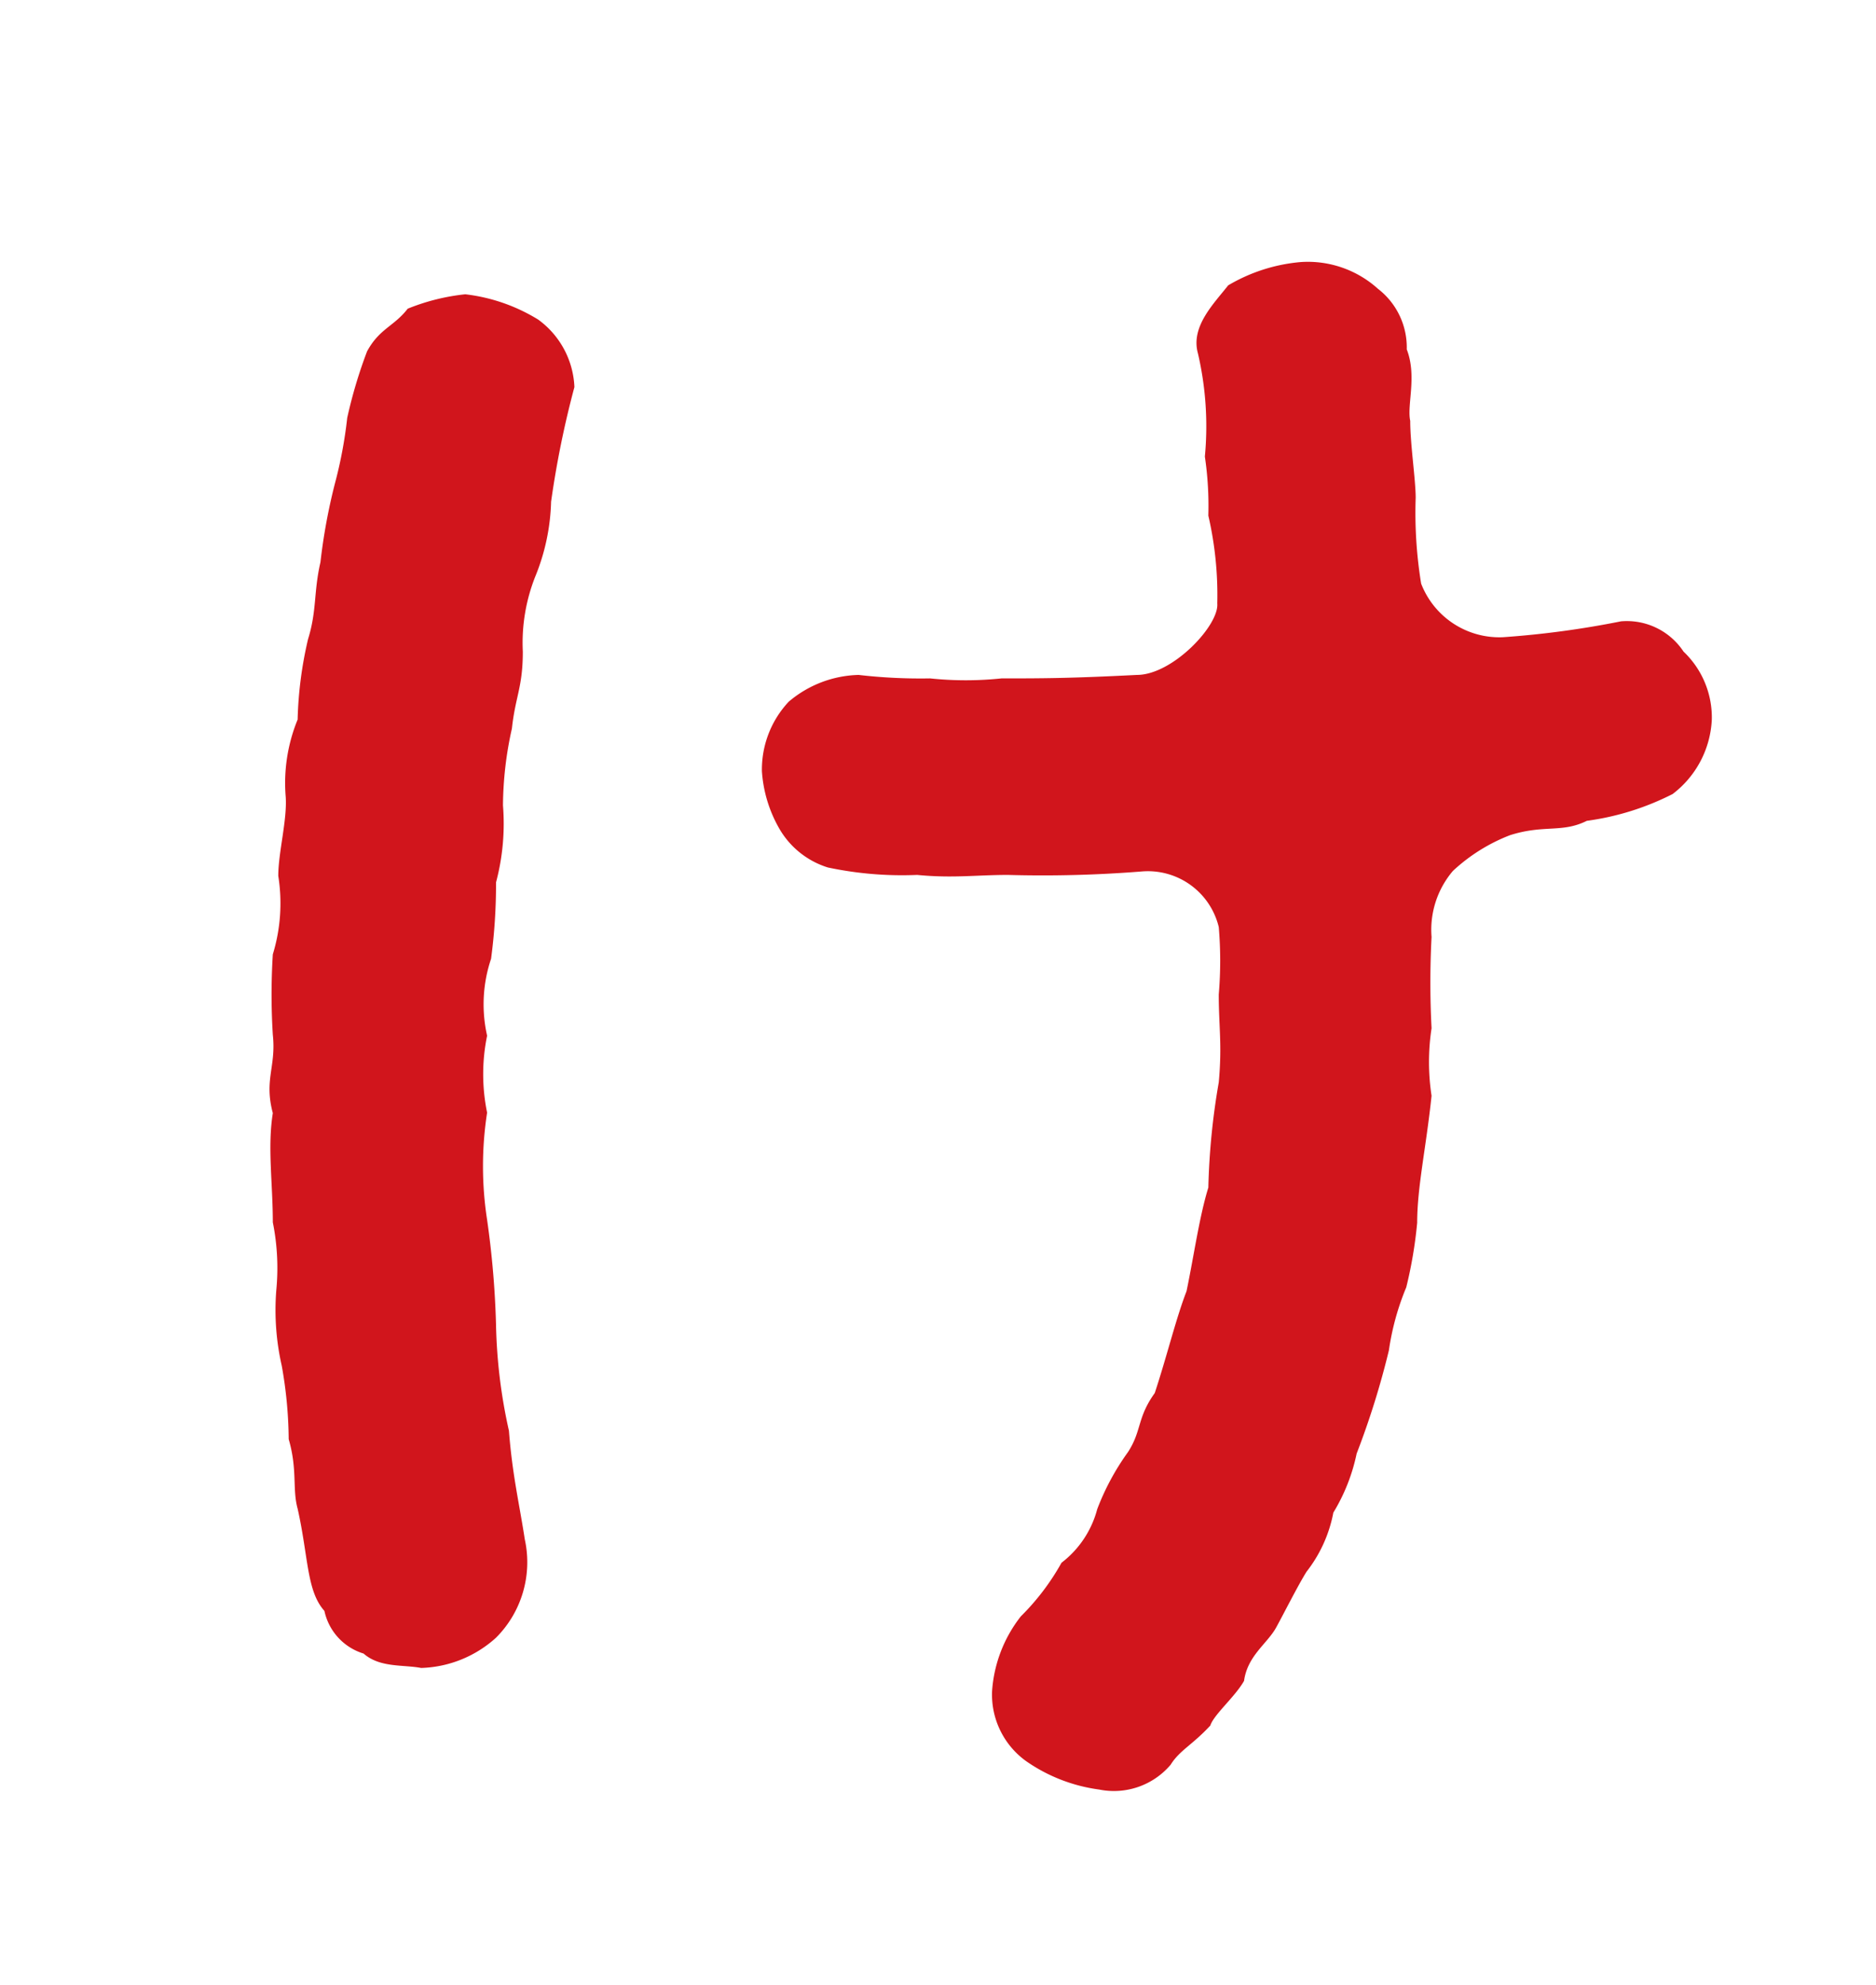 <svg xmlns="http://www.w3.org/2000/svg" viewBox="0 0 37.82 40"><defs><style>.cls-1{fill:#d1151c;}.cls-2{fill:none;}</style></defs><g id="レイヤー_2" data-name="レイヤー 2"><g id="レイヤー_1-2" data-name="レイヤー 1"><path class="cls-1" d="M11.58,7.8a19.26,19.26,0,0,0-.47,2.31,4.27,4.27,0,0,1-.32,1.51,3.62,3.62,0,0,0-.25,1.51c0,.72-.15.9-.22,1.55a7.25,7.25,0,0,0-.18,1.55A4.6,4.6,0,0,1,10,17.78a11.38,11.38,0,0,1-.1,1.54,2.87,2.87,0,0,0-.08,1.55,3.85,3.85,0,0,0,0,1.55,7.07,7.07,0,0,0,0,2.16A18.36,18.36,0,0,1,10,26.7a10.66,10.66,0,0,0,.26,2.13c.07.9.21,1.47.32,2.19A2.15,2.15,0,0,1,10,33a2.35,2.35,0,0,1-1.51.61c-.36-.07-.83,0-1.16-.29a1.15,1.15,0,0,1-.79-.86c-.36-.4-.32-1.08-.54-2.06C5.89,30,6,29.62,5.82,29a8.69,8.69,0,0,0-.14-1.48A5.06,5.06,0,0,1,5.57,26a4.67,4.67,0,0,0-.07-1.37c0-.79-.11-1.51,0-2.2-.18-.68.07-.93,0-1.58a13,13,0,0,1,0-1.62,3.51,3.51,0,0,0,.11-1.58c0-.47.18-1.12.15-1.59A3.37,3.37,0,0,1,6,14.5a7.9,7.9,0,0,1,.21-1.62c.18-.58.11-.94.25-1.55a11.72,11.72,0,0,1,.29-1.58A8.93,8.93,0,0,0,7,8.42a9.58,9.58,0,0,1,.4-1.34c.25-.46.54-.5.82-.86a4.25,4.25,0,0,1,1.16-.29,3.59,3.59,0,0,1,1.47.51A1.77,1.77,0,0,1,11.58,7.8Zm22.93,6.7A2,2,0,0,1,33.72,16a5.39,5.39,0,0,1-1.73.54c-.5.25-.86.07-1.55.29a3.57,3.57,0,0,0-1.15.72,1.83,1.83,0,0,0-.43,1.33,17.78,17.78,0,0,0,0,1.84,4.51,4.51,0,0,0,0,1.36c-.11,1.05-.29,1.84-.29,2.56a8.83,8.83,0,0,1-.22,1.3A5.24,5.24,0,0,0,28,27.21a16.6,16.6,0,0,1-.65,2.08,3.76,3.76,0,0,1-.47,1.19,2.76,2.76,0,0,1-.54,1.19c-.18.29-.43.79-.61,1.12s-.58.57-.65,1.08c-.18.32-.61.68-.68.9-.36.39-.62.5-.8.79a1.5,1.5,0,0,1-1.44.5,3.35,3.35,0,0,1-1.47-.57A1.65,1.65,0,0,1,20,34.08a2.74,2.74,0,0,1,.58-1.51,4.81,4.81,0,0,0,.82-1.08,2,2,0,0,0,.72-1.08,5,5,0,0,1,.62-1.15c.28-.43.18-.69.54-1.19.25-.76.43-1.51.64-2.05.15-.72.26-1.51.44-2.09a14.22,14.22,0,0,1,.21-2.12c.07-.76,0-1.12,0-1.77a8,8,0,0,0,0-1.36,1.47,1.47,0,0,0-1.55-1.12,25.1,25.1,0,0,1-2.7.07c-.64,0-1.11.07-1.83,0a7.23,7.23,0,0,1-1.8-.15,1.72,1.72,0,0,1-1-.82,2.67,2.67,0,0,1-.33-1.12,2,2,0,0,1,.54-1.4,2.26,2.26,0,0,1,1.41-.54,10.85,10.85,0,0,0,1.44.07,6.9,6.9,0,0,0,1.44,0c.79,0,1.36,0,2.73-.07.72,0,1.66-1,1.62-1.44a7.1,7.1,0,0,0-.18-1.77,6.8,6.8,0,0,0-.07-1.19,6.49,6.49,0,0,0-.14-2.08c-.15-.54.32-1,.61-1.37a3.45,3.45,0,0,1,1.47-.47,2.11,2.11,0,0,1,1.55.54,1.49,1.49,0,0,1,.58,1.22c.21.54,0,1.12.07,1.44,0,.47.11,1.19.11,1.55a8.88,8.88,0,0,0,.11,1.73,1.69,1.69,0,0,0,1.65,1.08,18.67,18.67,0,0,0,2.38-.32,1.37,1.37,0,0,1,1.26.61A1.83,1.83,0,0,1,34.51,14.5Z"/><rect class="cls-2" width="37.82" height="40"/></g></g></svg>